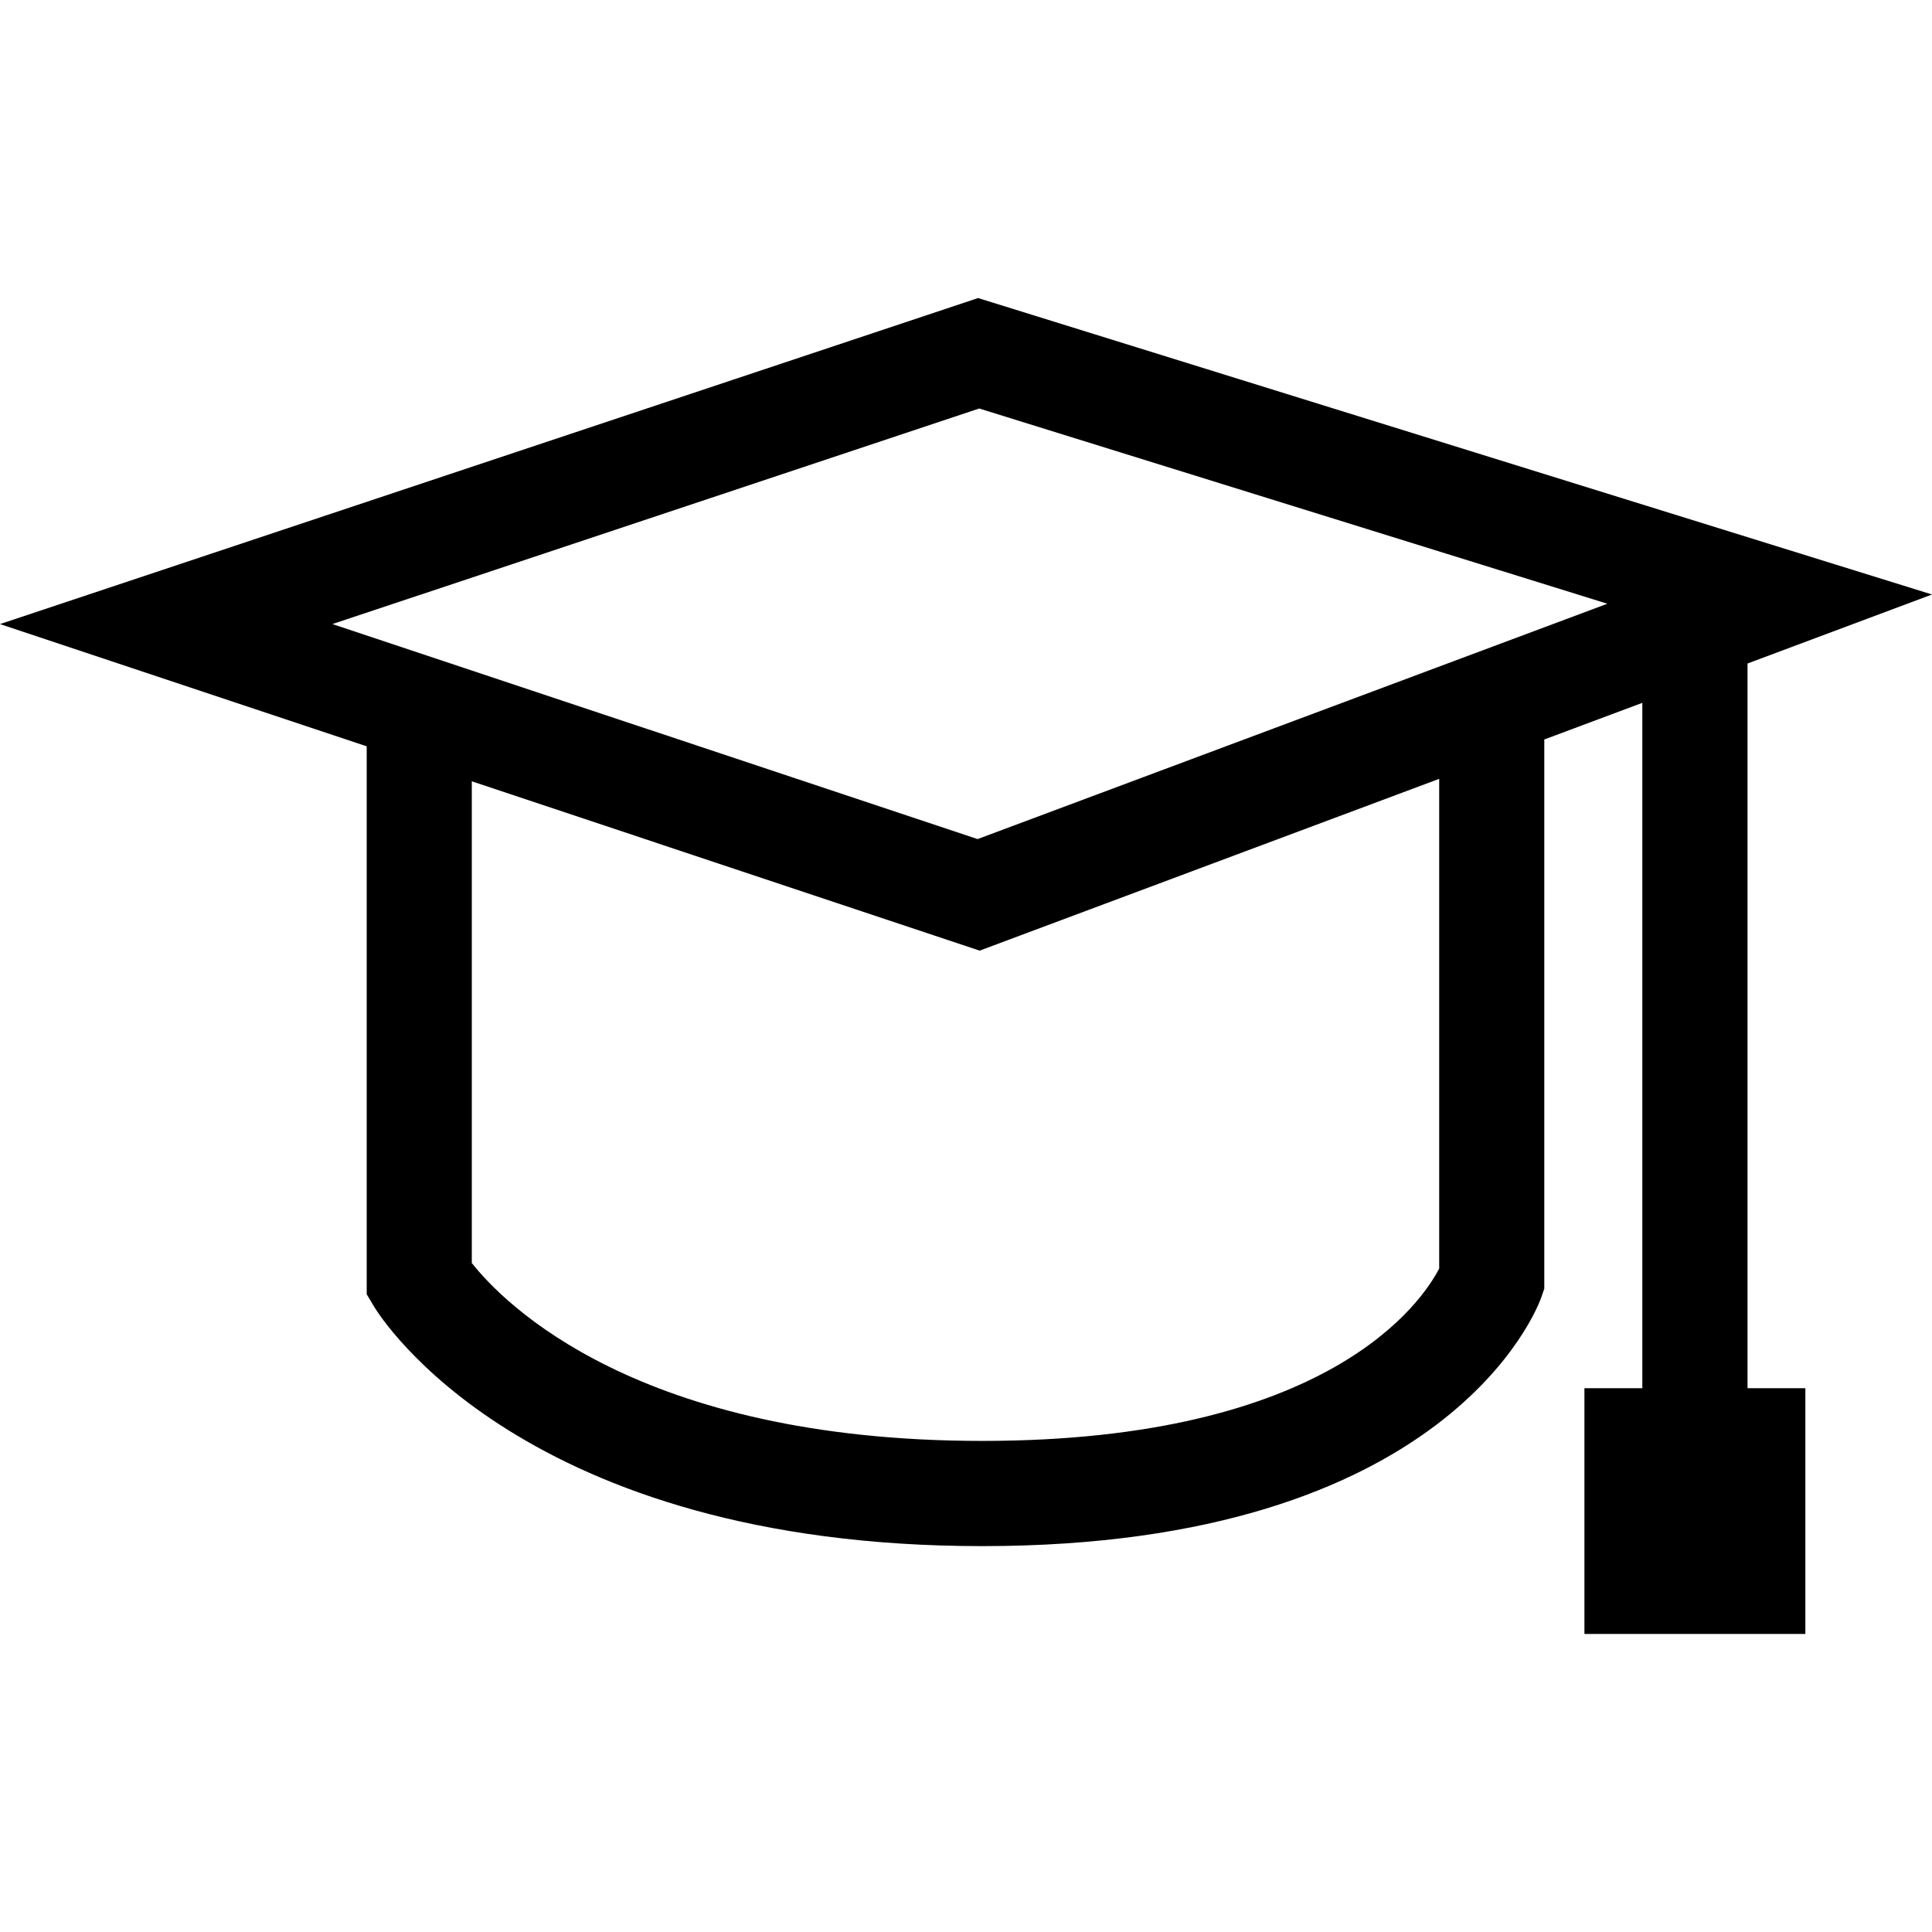 <?xml version="1.0" encoding="iso-8859-1"?>
<!-- Uploaded to: SVG Repo, www.svgrepo.com, Generator: SVG Repo Mixer Tools -->
<!DOCTYPE svg PUBLIC "-//W3C//DTD SVG 1.1//EN" "http://www.w3.org/Graphics/SVG/1.1/DTD/svg11.dtd">
<svg fill="#000000" version="1.1" id="Capa_1" xmlns="http://www.w3.org/2000/svg" xmlns:xlink="http://www.w3.org/1999/xlink" 
	 width="800px" height="800px" viewBox="0 0 32.006 32.005"
	 xml:space="preserve">
<g>
	<path d="M28.948,10.992l3.058-1.144L16.203,4.937L0,10.338l6.075,2.025v9.078l0.124,0.207c0.097,0.162,2.467,3.965,10.073,3.965
		c7.73,0,9.205-3.956,9.263-4.125l0.048-0.139V12.25l1.624-0.607v11.354h-0.959v4.071h3.66v-4.071H28.95V10.992H28.948z
		 M23.842,21.014c-0.287,0.555-1.828,2.856-7.57,2.856c-5.717,0-7.937-2.289-8.456-2.947v-7.98l8.413,2.805l7.613-2.846V21.014z
		 M16.195,13.9L5.507,10.338l10.715-3.571l10.406,3.234L16.195,13.9z"/>
</g>
</svg>